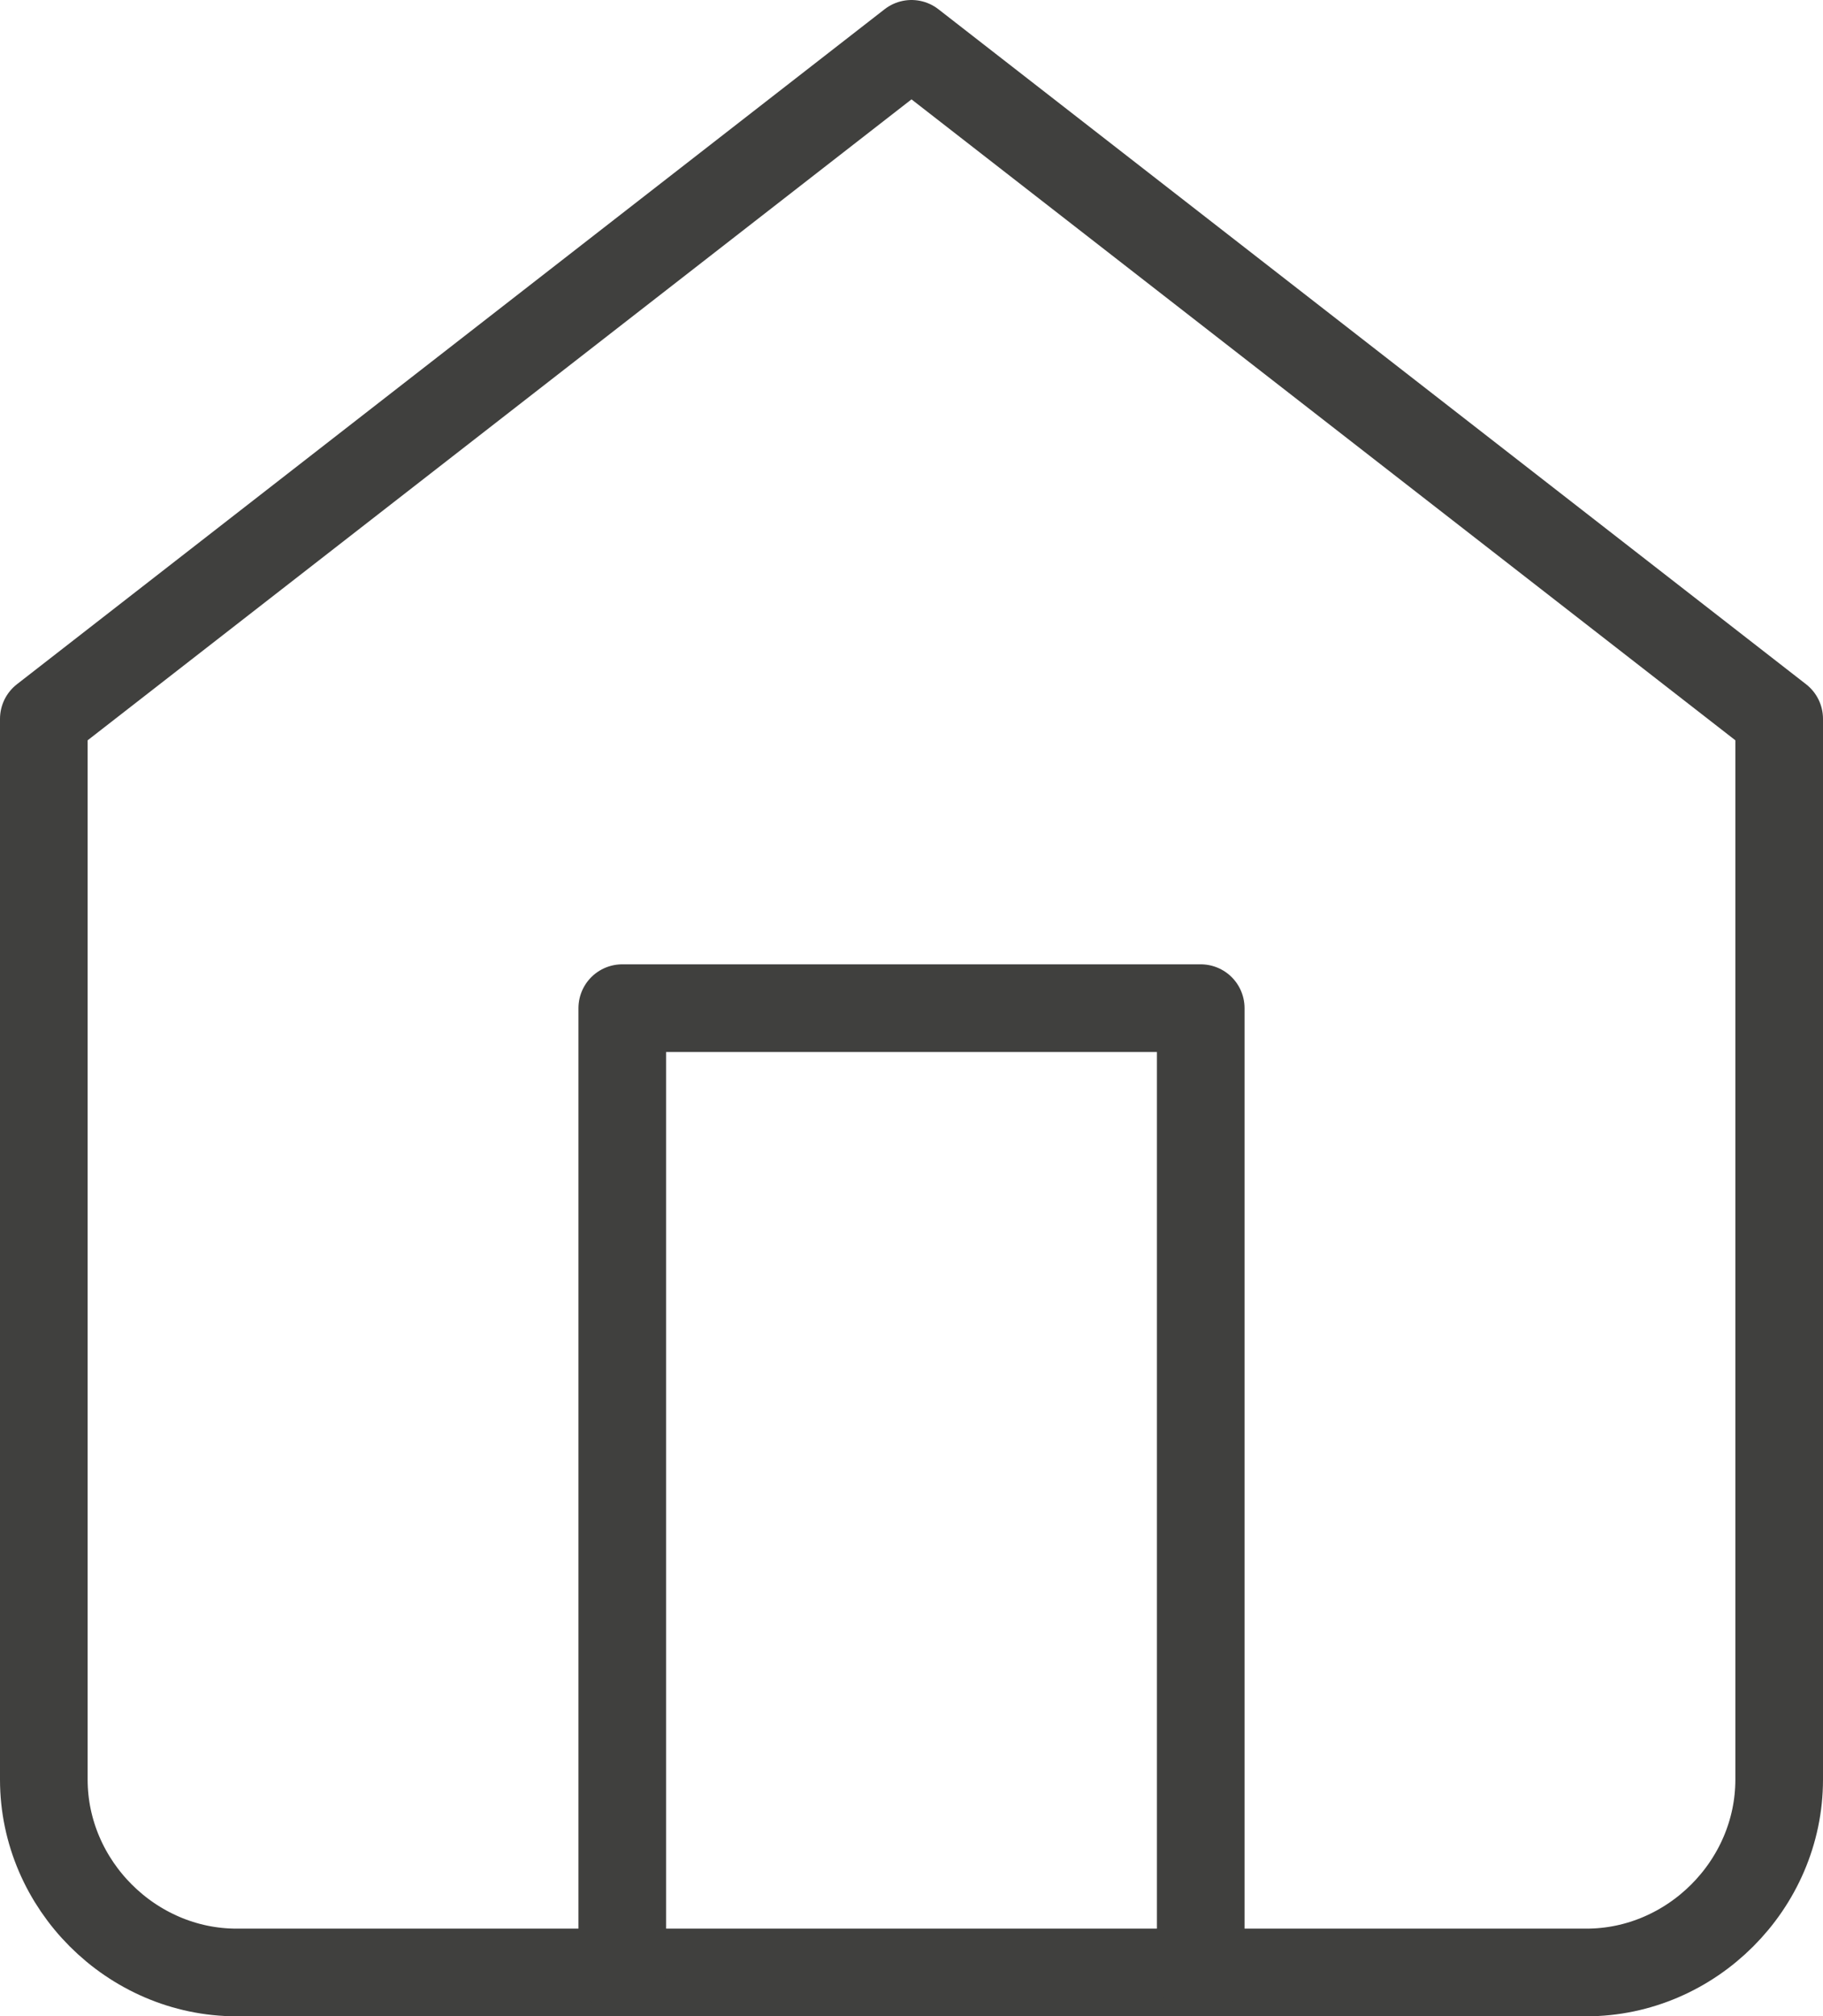 <?xml version="1.0" encoding="UTF-8"?>
<svg xmlns="http://www.w3.org/2000/svg" version="1.1" viewBox="0 0 20.8 23">
  <defs>
    <style>
      .cls-1 {
        fill: none;
        stroke: #40403e;
        stroke-linecap: round;
        stroke-linejoin: round;
      }
    </style>
  </defs>
  <!-- Generator: Adobe Illustrator 28.7.0, SVG Export Plug-In . SVG Version: 1.2.0 Build 136)  -->
  <g>
    <g id="Layer_1">
      <g id="home-icon">
        <path id="Path_68" class="cls-1" d="M.5,8.2L10.4.5l9.9,7.7v12.1c0,1.2-1,2.2-2.2,2.2H2.7c-1.2,0-2.2-1-2.2-2.2h0v-12.1Z"></path>
        <path id="Path_69" class="cls-1" d="M7.1,22.5v-11h6.6v11"></path>
      </g>
    </g>
  </g>
</svg>
